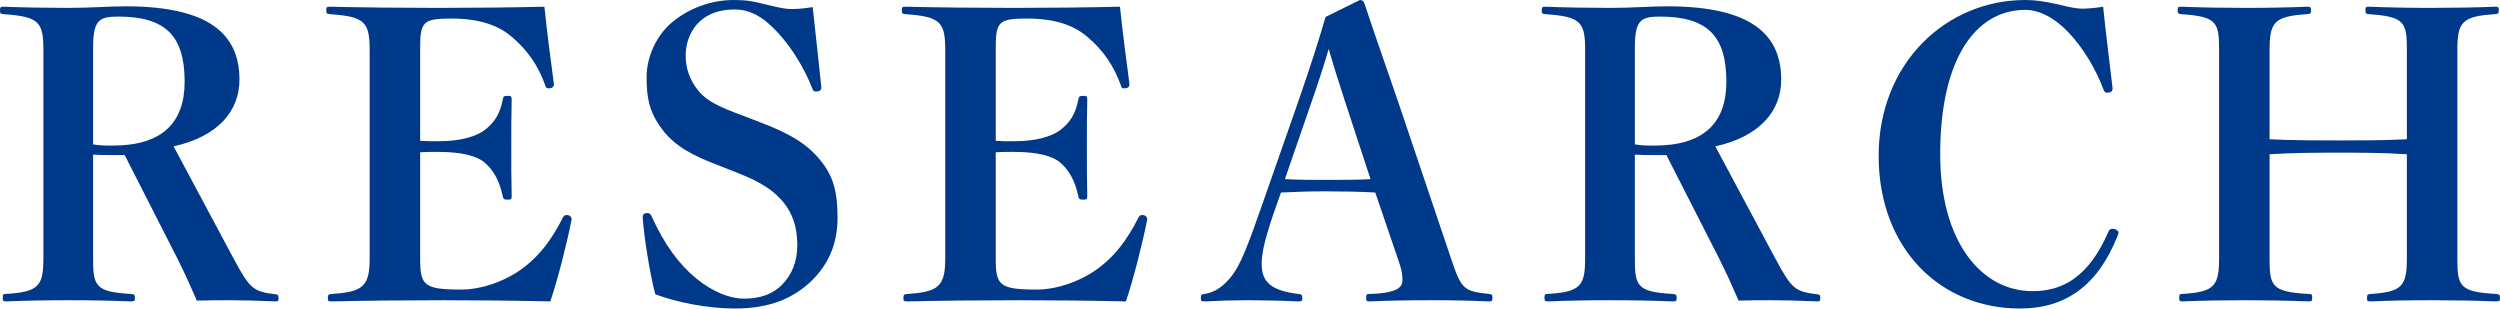 <?xml version="1.0" encoding="UTF-8"?>
<svg id="_レイヤー_2" data-name="レイヤー 2" xmlns="http://www.w3.org/2000/svg" viewBox="0 0 823.81 101.66">
  <defs>
    <style>
      .cls-1 {
        fill: #00398a;
        stroke-width: 0px;
      }
    </style>
  </defs>
  <g id="design">
    <g>
      <path class="cls-1" d="m30.68,85.15c0,8.97.65,11.05,12.35,11.7,1.3.13,1.43.26,1.43,1.3s-.13,1.17-1.43,1.17c-6.11-.26-13.26-.39-20.41-.39s-14.82.13-20.41.39c-1.17,0-1.3-.13-1.3-1.17,0-1.17.13-1.3,1.17-1.3,10.79-.65,12.22-2.73,12.22-11.83V16.51c0-9.1-1.3-11.05-13-11.83-1.17-.13-1.3-.26-1.3-1.17,0-1.17.13-1.3,1.3-1.3,6.11.26,14.17.39,21.32.39s13.26-.52,18.72-.52c27.82,0,37.57,9.36,37.57,24.18,0,10.27-7.02,18.72-21.71,21.97l19.89,37.18c5.33,9.88,6.37,10.66,13.78,11.57.78.13.91.26.91,1.3,0,.91-.13,1.04-.91,1.04-5.85-.26-11.31-.39-15.21-.39s-6.5,0-10.79.13c-2.21-5.07-3.9-8.84-6.37-13.78l-17.42-34.19h-4.81c-1.82,0-3.64,0-5.59-.13v34.19Zm0-37.57c2.34.39,3.9.39,6.5.39,16.12,0,23.66-7.41,23.66-21.06,0-15.21-6.37-21.45-21.97-21.45-6.5,0-8.19,1.43-8.19,10.53v31.59Z"/>
      <path class="cls-1" d="m138.45,85.15c0,8.84,1.17,10.27,13.52,10.27,7.02,0,15.08-2.99,20.8-7.41,5.07-3.9,8.97-8.97,12.61-16.12.39-.78.65-1.04,1.43-1.04s1.56.52,1.56,1.43c-1.43,7.41-4.55,19.76-7.02,27.04-11.05-.26-25.09-.39-35.1-.39-12.35,0-25.74.13-36.79.39-1.3,0-1.43-.13-1.43-1.04,0-1.17.13-1.3,1.43-1.43,10.4-.65,12.35-2.73,12.35-11.83V16.64c0-9.23-1.43-11.18-13-11.96-1.17-.13-1.3-.26-1.3-1.3s.13-1.17,1.3-1.17c10.92.26,23.79.39,35.49.39s24.18-.13,35.1-.39c.65,6.76,2.21,18.72,3.12,25.48,0,1.04-.65,1.43-1.82,1.43-.65,0-.91-.39-1.04-1.04-2.34-6.5-5.85-11.57-10.92-15.86-4.55-3.9-10.66-6.11-20.15-6.11s-10.14,1.3-10.14,10.14v30.16c1.95.13,3.51.13,5.98.13,7.67,0,12.61-1.69,15.21-3.64,3.12-2.34,5.07-5.2,5.98-9.88.26-1.3.39-1.43,1.69-1.43,1.17,0,1.3.13,1.3,1.43-.13,4.55-.13,10.66-.13,15.34s0,11.31.13,16.12c0,1.17-.13,1.3-1.3,1.3-1.3,0-1.43-.13-1.69-1.3-1.17-5.46-3.38-8.84-6.11-11.05-2.47-2.08-7.54-3.38-15.08-3.38-2.47,0-4.03,0-5.98.13v34.97Z"/>
      <path class="cls-1" d="m234.39,53.56c-8.97-3.51-13.65-7.15-17.03-12.09s-4.29-9.23-4.29-15.99c0-7.15,3.51-14.04,8.32-18.07,5.2-4.42,12.61-7.41,20.28-7.41,4.42,0,6.5.39,11.05,1.56,3.77.91,6.11,1.43,8.06,1.43s4.68-.26,7.02-.65c.91,7.8,2.08,19.63,2.86,26.39,0,1.04-.65,1.43-1.82,1.43-.78,0-.91-.39-1.17-1.04-2.73-6.89-6.76-13.39-11.44-18.46-4.94-5.33-9.23-7.54-14.17-7.54s-8.71,1.43-11.44,3.9c-2.73,2.47-4.68,6.63-4.68,11.18s1.43,8.06,3.77,11.18c2.34,3.12,5.59,5.07,11.96,7.54l8.84,3.38c10.27,3.9,15.73,7.41,19.89,12.61,4.16,5.07,5.59,10.27,5.59,18.85s-2.99,15.34-8.58,20.8c-6.11,5.85-13.91,9.1-25.22,9.1-8.71,0-18.98-1.95-26.26-4.68-1.95-7.54-3.64-18.59-4.16-25.35,0-1.04.52-1.43,1.56-1.43.65,0,1.04.39,1.3.91,4.29,9.49,9.23,16.12,14.82,20.67,5.59,4.55,11.18,6.63,15.73,6.63,5.2,0,9.49-1.43,12.61-4.68s4.94-7.41,4.94-13c0-6.11-1.69-10.53-4.55-14.04-2.99-3.64-6.89-6.5-15.21-9.75l-8.58-3.38Z"/>
      <path class="cls-1" d="m328.12,85.15c0,8.84,1.17,10.27,13.52,10.27,7.02,0,15.08-2.99,20.8-7.41,5.07-3.9,8.97-8.97,12.61-16.12.39-.78.65-1.04,1.43-1.04s1.56.52,1.56,1.43c-1.43,7.41-4.55,19.76-7.02,27.04-11.05-.26-25.09-.39-35.1-.39-12.35,0-25.74.13-36.79.39-1.3,0-1.43-.13-1.43-1.04,0-1.17.13-1.3,1.43-1.43,10.4-.65,12.35-2.73,12.35-11.83V16.64c0-9.23-1.43-11.18-13-11.96-1.17-.13-1.3-.26-1.3-1.3s.13-1.17,1.3-1.17c10.92.26,23.79.39,35.49.39s24.18-.13,35.1-.39c.65,6.76,2.21,18.72,3.12,25.48,0,1.04-.65,1.43-1.82,1.43-.65,0-.91-.39-1.04-1.04-2.34-6.5-5.85-11.57-10.92-15.86-4.55-3.9-10.66-6.11-20.15-6.11s-10.14,1.3-10.14,10.14v30.16c1.95.13,3.51.13,5.98.13,7.67,0,12.61-1.69,15.21-3.64,3.12-2.34,5.07-5.2,5.98-9.88.26-1.3.39-1.43,1.69-1.43,1.17,0,1.3.13,1.3,1.43-.13,4.55-.13,10.66-.13,15.34s0,11.31.13,16.12c0,1.17-.13,1.3-1.3,1.3-1.3,0-1.43-.13-1.69-1.3-1.17-5.46-3.38-8.84-6.11-11.05-2.47-2.08-7.54-3.38-15.08-3.38-2.47,0-4.03,0-5.98.13v34.97Z"/>
      <path class="cls-1" d="m453.18,63.44c-4.16-.26-10.92-.39-16.25-.39s-9.49.13-14.82.39l-1.56,4.42c-3.51,9.88-4.81,15.34-4.81,18.98,0,5.98,2.86,8.84,11.96,10.01,1.3.13,1.43.26,1.43,1.43,0,.91-.13,1.04-1.43,1.04-5.33-.26-11.96-.39-16.51-.39s-9.23.13-14.17.39c-1.17,0-1.3-.13-1.3-1.04,0-1.17.13-1.3,1.3-1.43,3.38-.52,6.37-2.6,9.1-6.24,2.73-3.77,4.81-8.84,9.88-23.4l11.96-34.19c3.9-11.31,6.63-19.76,8.84-27.43l11.31-5.59c.78,0,1.3.39,1.56,1.3,3.12,9.49,6.11,17.81,11.05,32.24l17.42,51.61c3.38,10.14,4.16,10.79,12.35,11.7,1.17.13,1.3.26,1.3,1.3s-.13,1.17-1.3,1.17c-6.11-.26-10.92-.39-19.11-.39s-13.78.13-19.89.39c-1.17,0-1.3-.13-1.3-1.17,0-1.17.13-1.3,1.3-1.3,9.23-.26,10.66-2.34,10.66-4.55,0-1.95-.26-3.51-1.56-7.15l-7.41-21.71Zm-10.01-30.16c-1.95-6.11-3.64-11.18-5.33-17.16-1.82,6.24-3.9,12.48-5.72,17.68l-8.71,25.22c4.29.26,8.97.26,13.52.26s11.05,0,14.69-.26l-8.45-25.74Z"/>
      <path class="cls-1" d="m538.72,85.15c0,8.97.65,11.05,12.35,11.7,1.3.13,1.43.26,1.43,1.3s-.13,1.17-1.43,1.17c-6.11-.26-13.26-.39-20.41-.39s-14.82.13-20.41.39c-1.17,0-1.3-.13-1.3-1.17,0-1.17.13-1.3,1.17-1.3,10.79-.65,12.22-2.73,12.22-11.83V16.51c0-9.1-1.3-11.05-13-11.83-1.17-.13-1.3-.26-1.3-1.17,0-1.17.13-1.3,1.3-1.3,6.11.26,14.17.39,21.32.39s13.26-.52,18.72-.52c27.82,0,37.57,9.36,37.57,24.18,0,10.27-7.02,18.72-21.71,21.97l19.89,37.18c5.33,9.88,6.37,10.66,13.78,11.57.78.13.91.26.91,1.3,0,.91-.13,1.04-.91,1.04-5.85-.26-11.31-.39-15.21-.39s-6.5,0-10.79.13c-2.21-5.07-3.9-8.84-6.37-13.78l-17.42-34.19h-4.81c-1.82,0-3.64,0-5.59-.13v34.19Zm0-37.57c2.34.39,3.9.39,6.5.39,16.12,0,23.66-7.41,23.66-21.06,0-15.21-6.37-21.45-21.97-21.45-6.5,0-8.19,1.43-8.19,10.53v31.59Z"/>
      <path class="cls-1" d="m696.15,29.12c0,1.04-.65,1.43-1.82,1.43-.65,0-.91-.39-1.17-1.04-2.6-6.89-6.63-13.65-11.57-18.85-4.81-5.07-9.88-7.41-14.17-7.41-16.25,0-28.08,15.86-28.08,47.58,0,28.99,13.65,45.11,30.42,45.11,10.01,0,18.59-4.68,25.09-19.76.26-.52.65-.78,1.3-.78,1.04,0,1.95.65,1.95,1.3q0,.26-.26.91c-6.5,16.38-17.03,24.05-32.24,24.05-26.26,0-46.54-19.76-46.54-50.31S641.28,0,667.42,0c2.99,0,6.11.39,10.66,1.43,3.77.91,6.11,1.43,8.06,1.43s4.55-.26,6.89-.65c.78,7.8,2.34,20.15,3.12,26.91Z"/>
      <path class="cls-1" d="m747.88,85.02c0,9.1.52,11.18,12.74,11.83,1.17,0,1.3.13,1.3,1.3,0,1.04-.13,1.17-1.3,1.17-6.24-.26-13.65-.39-20.8-.39s-14.82.13-20.54.39c-1.04,0-1.17-.13-1.17-1.04,0-1.3.13-1.43,1.17-1.43,10.53-.65,11.96-2.73,11.96-11.83V16.51c0-9.1-.65-11.05-12.35-11.83-1.17-.13-1.3-.26-1.3-1.3s.13-1.17,1.3-1.17c6.11.26,13.91.39,20.93.39s14.69-.13,20.41-.39c1.17,0,1.3.13,1.3,1.17s-.13,1.17-1.3,1.3c-10.92.65-12.35,2.73-12.35,11.83v29.38c8.06.39,16.12.39,22.88.39s14.43,0,22.36-.39v-29.38c0-9.1-.65-11.05-12.48-11.83-1.04-.13-1.17-.26-1.17-1.3s.13-1.17,1.3-1.17c6.11.26,13.13.39,20.28.39s15.34-.13,21.06-.39c1.17,0,1.3.13,1.3,1.17s-.13,1.17-1.3,1.3c-10.92.65-12.35,2.73-12.35,11.83v68.51c0,9.1.52,11.18,12.61,11.83,1.3.13,1.43.26,1.43,1.43,0,.91-.13,1.04-1.43,1.04-6.11-.26-14.3-.39-21.32-.39s-14.17.13-19.76.39c-1.17,0-1.3-.13-1.3-1.04,0-1.17.13-1.3,1.3-1.43,10.4-.65,11.83-2.73,11.83-11.83v-34.19c-7.93-.52-15.6-.52-22.36-.52s-14.82,0-22.88.52v34.19Z"/>
    </g>
  </g>
</svg>